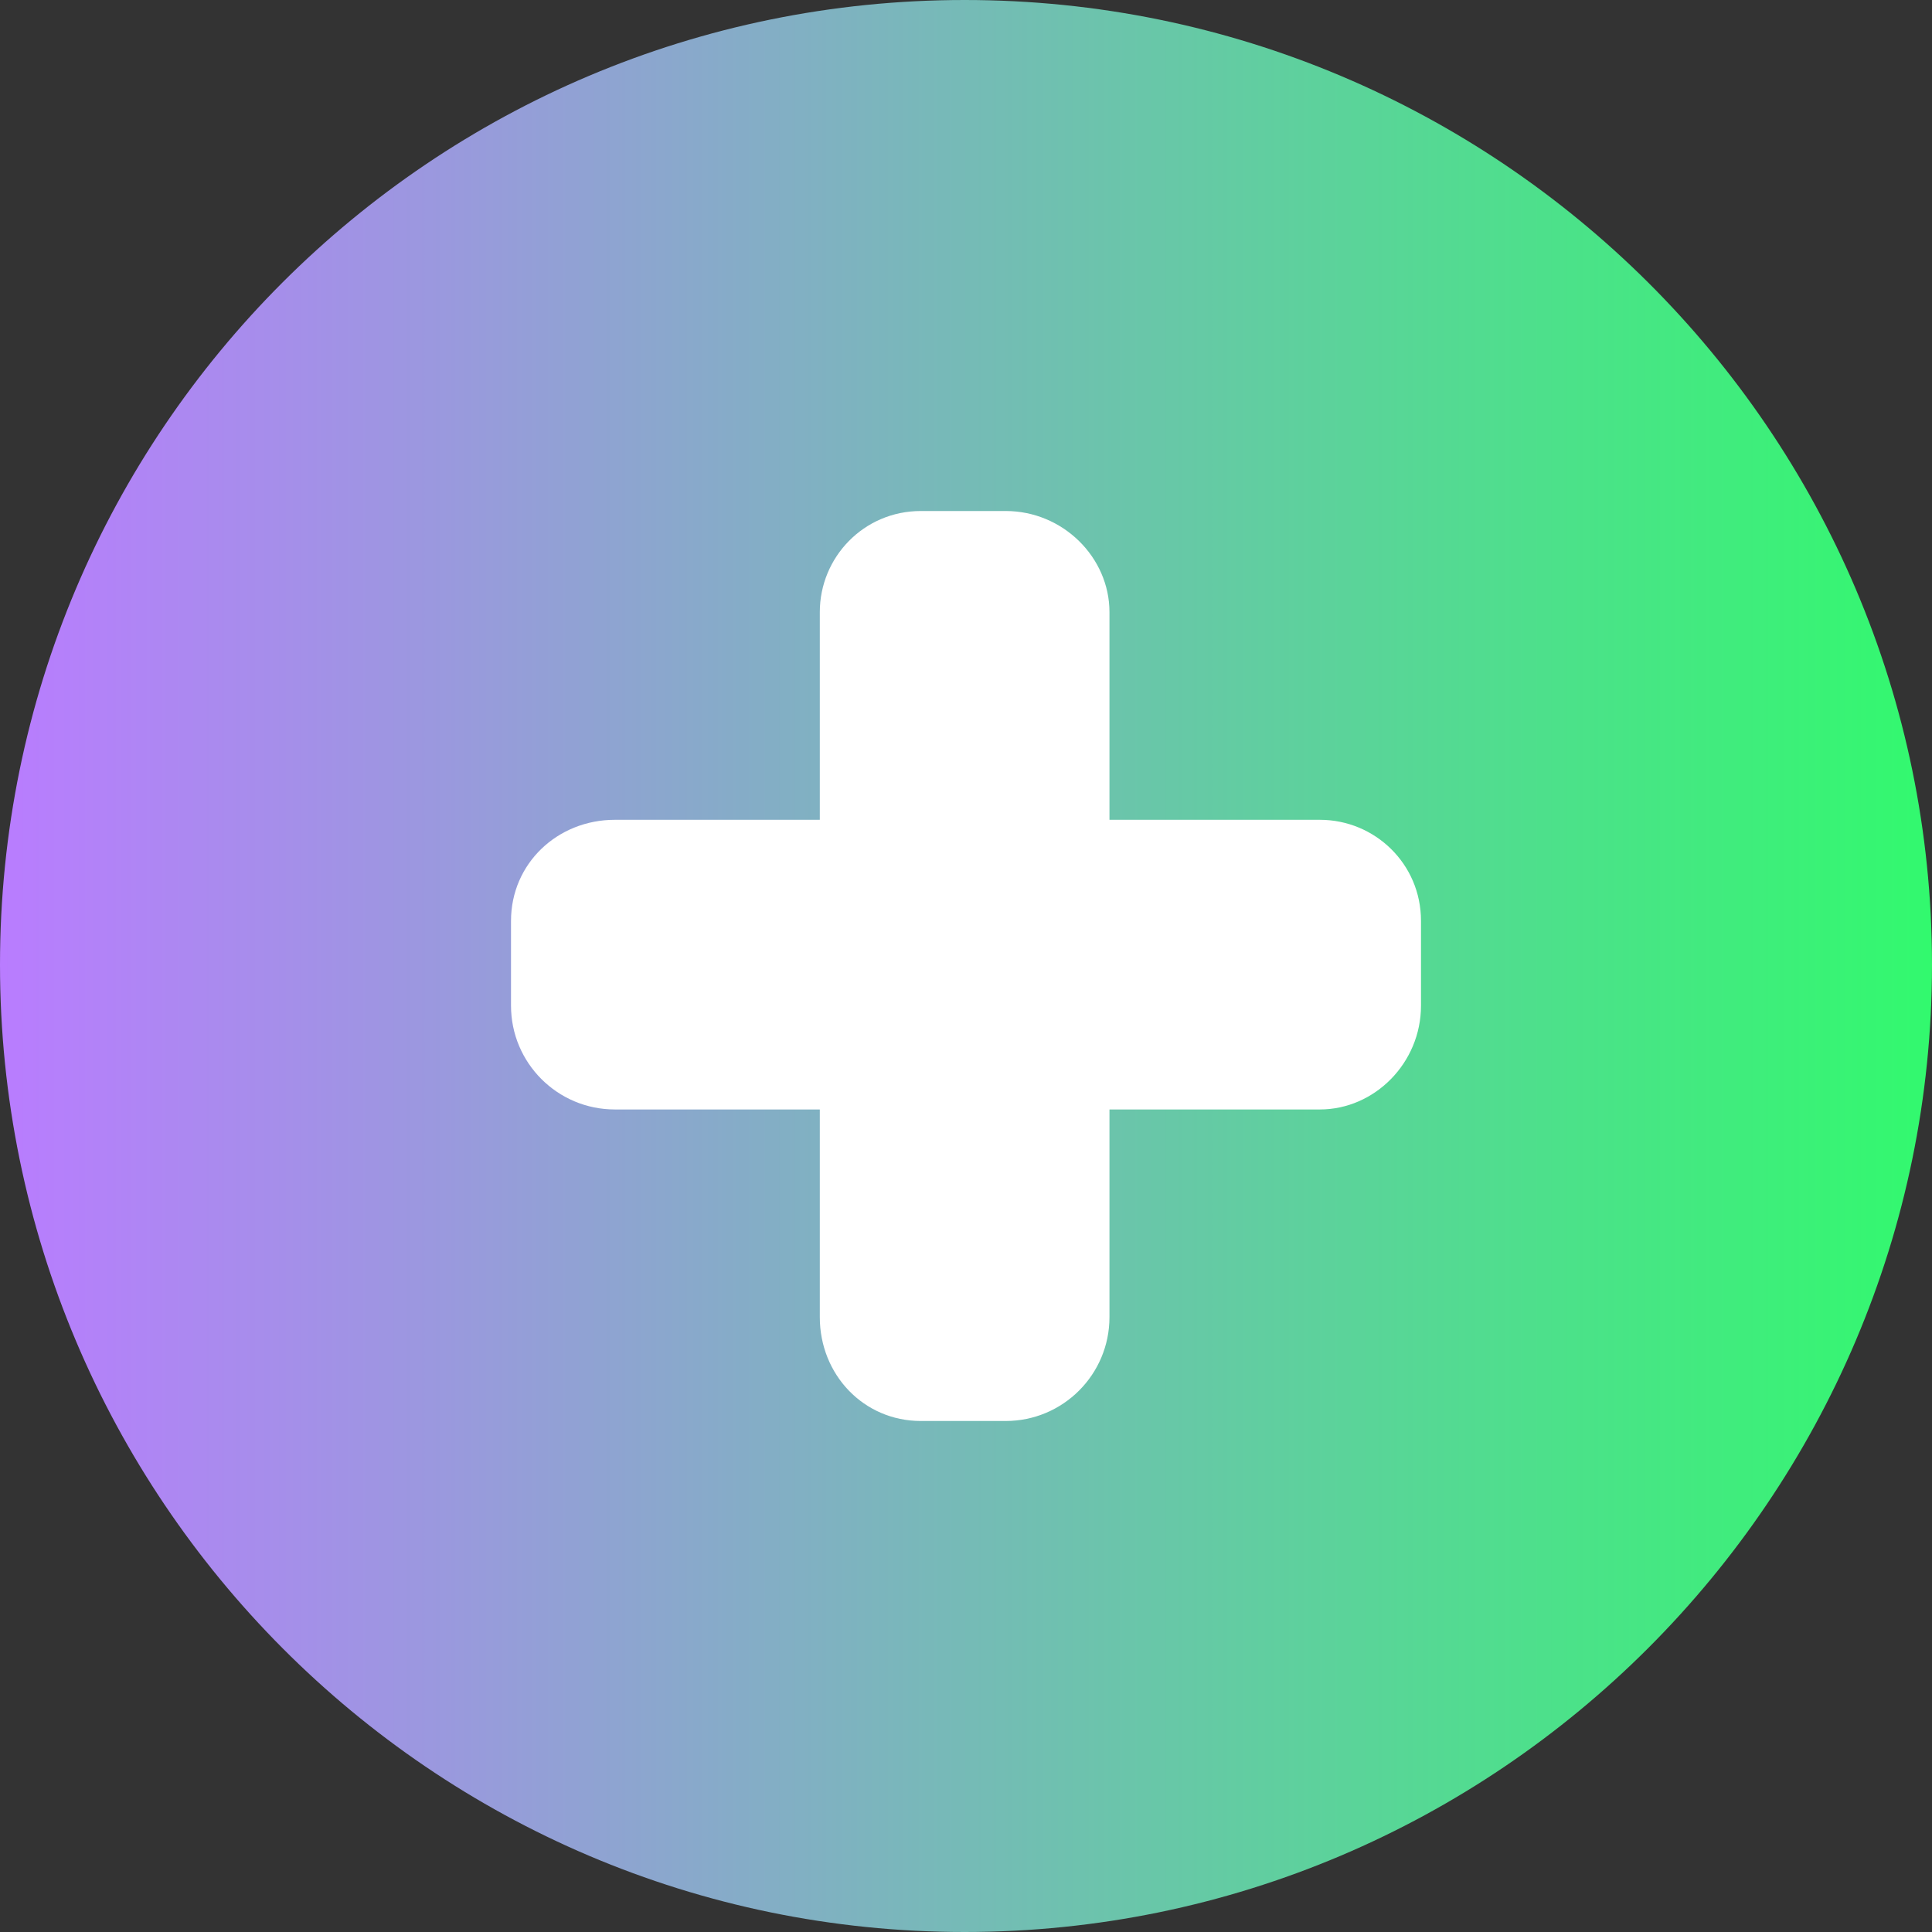 <?xml version="1.0" encoding="UTF-8"?> <svg xmlns="http://www.w3.org/2000/svg" xmlns:xlink="http://www.w3.org/1999/xlink" xml:space="preserve" width="7.065mm" height="7.065mm" version="1.1" style="shape-rendering:geometricPrecision; text-rendering:geometricPrecision; image-rendering:optimizeQuality; fill-rule:evenodd; clip-rule:evenodd" viewBox="0 0 707 707"><rect x="0" y="0" width="707" height="707" fill="#333333" stroke="none"/> <defs> <style type="text/css"> .fil1 {fill:white} .fil0 {fill:url(#id0)} </style> <linearGradient id="id0" gradientUnits="userSpaceOnUse" x1="-0" y1="352.31" x2="706.31" y2="352.31"> <stop offset="0" style="stop-opacity:1; stop-color:#B97CFF"></stop> <stop offset="1" style="stop-opacity:1; stop-color:#32F96E"></stop> </linearGradient> </defs> <g id="Слой_x0020_1">  <path class="fil0" d="M353 0c195,0 354,158 354,353 0,195 -159,354 -354,354 -195,0 -353,-159 -353,-354 0,-195 158,-353 353,-353z"></path> <path class="fil1" d="M225 300l75 0 0 -76c0,-20 16,-37 37,-37l31 0c21,0 38,17 38,37l0 76 77 0c20,0 37,16 37,37l0 31c0,21 -17,38 -37,38l-77 0 0 76c0,21 -17,38 -38,38l-31 0c-21,0 -37,-17 -37,-38l0 -76 -75 0c-21,0 -38,-17 -38,-38l0 -31c0,-21 17,-37 38,-37z"></path> </g> </svg> 
